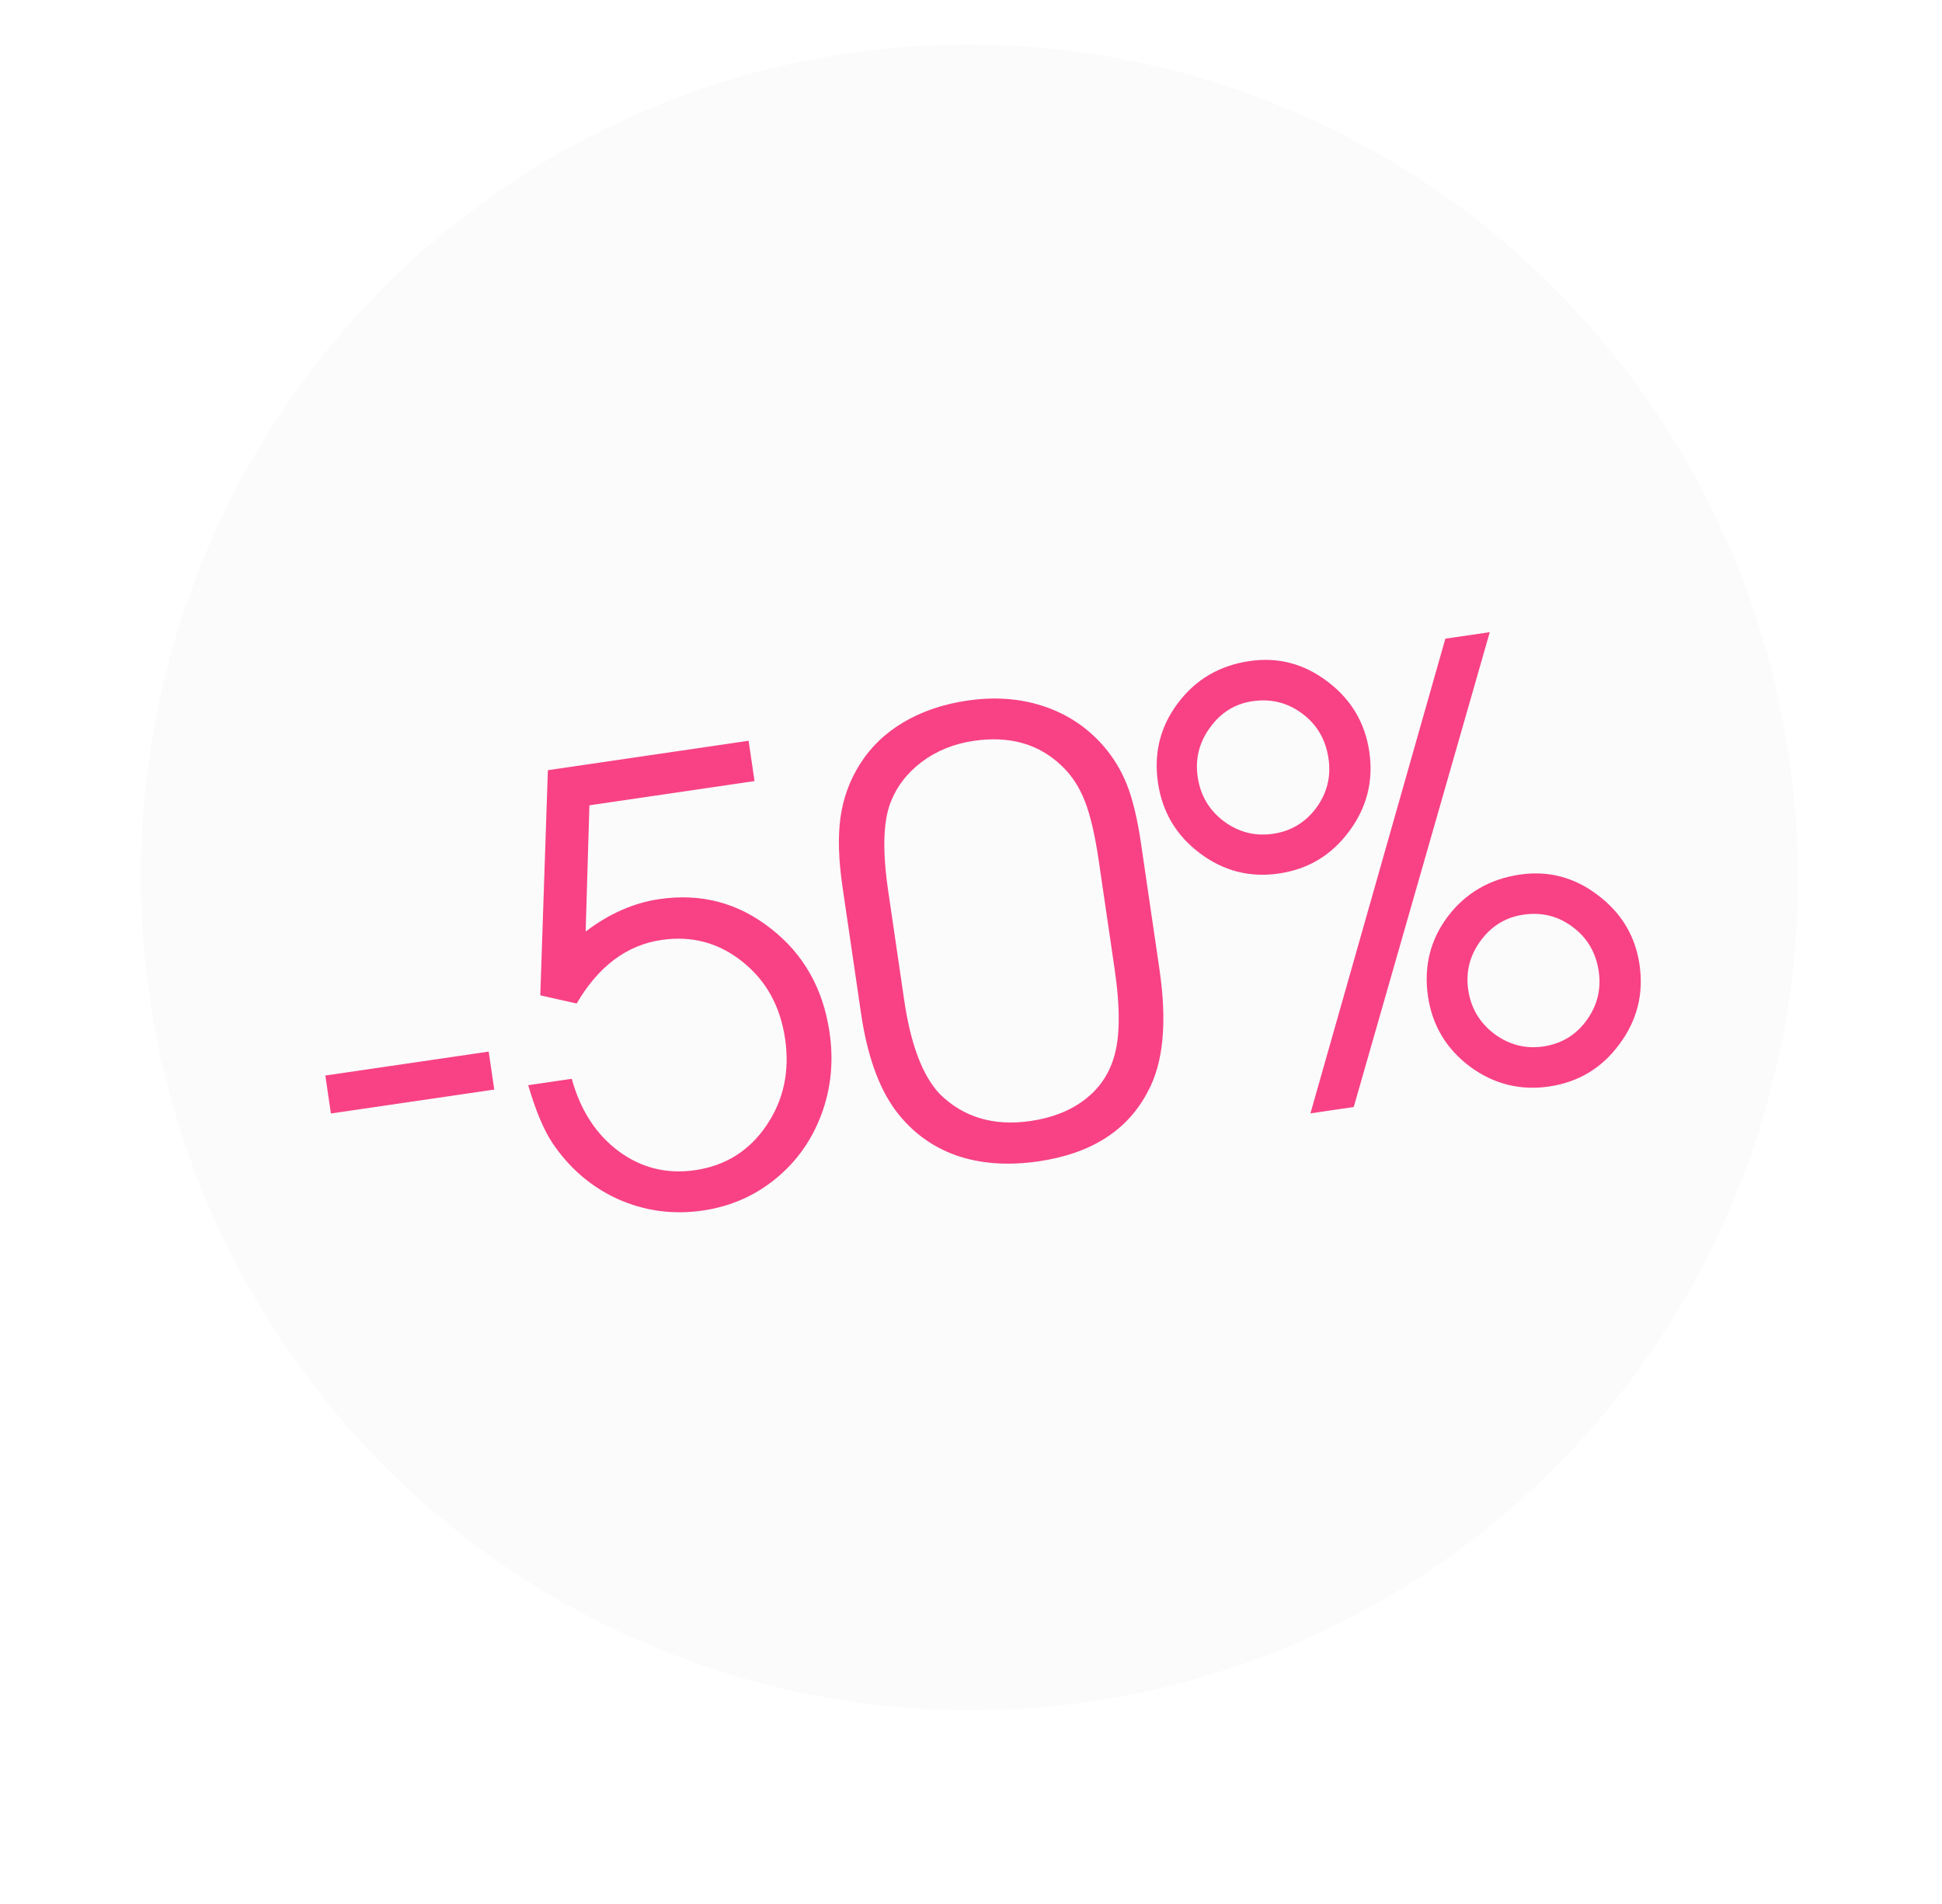 <?xml version="1.0" encoding="UTF-8"?> <svg xmlns="http://www.w3.org/2000/svg" width="51" height="50" viewBox="0 0 51 50" fill="none"><g filter="url(#filter0_ii_36_10)"><ellipse cx="25.458" cy="25.041" rx="21.755" ry="21.874" transform="rotate(-8.338 25.458 25.041)" fill="#FBFBFB"></ellipse></g><path d="M8.544 28.244C8.544 28.244 9.974 28.035 12.834 27.616C12.834 27.616 12.883 27.948 12.98 28.613C12.98 28.613 11.55 28.822 8.69 29.241C8.69 29.241 8.641 28.909 8.544 28.244ZM14.189 26.138C14.189 26.138 14.255 24.167 14.388 20.226C14.388 20.226 16.145 19.968 19.66 19.453C19.66 19.453 19.712 19.806 19.815 20.512C19.815 20.512 18.37 20.724 15.479 21.148C15.479 21.148 15.446 22.253 15.38 24.463C15.996 23.994 16.641 23.71 17.316 23.611C18.409 23.451 19.384 23.708 20.24 24.382C21.102 25.051 21.616 25.96 21.785 27.109C21.896 27.866 21.825 28.585 21.572 29.264C21.319 29.944 20.917 30.508 20.367 30.957C19.817 31.406 19.181 31.683 18.46 31.789C17.676 31.904 16.93 31.803 16.22 31.486C15.515 31.163 14.939 30.665 14.493 29.994C14.269 29.648 14.062 29.149 13.871 28.498L15.015 28.33C15.242 29.155 15.653 29.79 16.25 30.234C16.846 30.673 17.515 30.838 18.257 30.729C19.05 30.613 19.673 30.224 20.123 29.563C20.578 28.897 20.743 28.136 20.618 27.28C20.492 26.425 20.12 25.75 19.5 25.257C18.879 24.758 18.17 24.567 17.371 24.684C16.459 24.818 15.717 25.374 15.144 26.353L14.189 26.138ZM22.613 26.617C22.613 26.617 22.451 25.509 22.126 23.293C22.021 22.581 22.003 21.974 22.072 21.469C22.144 20.958 22.313 20.494 22.578 20.076C22.859 19.624 23.242 19.255 23.726 18.968C24.211 18.681 24.77 18.491 25.404 18.398C26.12 18.293 26.782 18.341 27.391 18.541C28.004 18.741 28.525 19.081 28.953 19.56C29.232 19.877 29.446 20.227 29.597 20.611C29.748 20.994 29.87 21.505 29.964 22.144L30.451 25.468C30.653 26.849 30.552 27.914 30.145 28.663C29.616 29.683 28.661 30.294 27.279 30.497C26.47 30.615 25.747 30.563 25.109 30.341C24.47 30.113 23.942 29.722 23.524 29.168C23.077 28.565 22.774 27.714 22.613 26.617ZM29.272 25.451L28.852 22.583C28.755 21.924 28.635 21.41 28.491 21.041C28.348 20.673 28.148 20.365 27.89 20.119C27.29 19.538 26.517 19.317 25.574 19.455C25.049 19.532 24.592 19.718 24.203 20.011C23.814 20.305 23.539 20.669 23.376 21.104C23.192 21.61 23.175 22.373 23.325 23.393L23.745 26.261C23.916 27.426 24.226 28.246 24.674 28.723C25.297 29.342 26.095 29.58 27.069 29.438C27.631 29.355 28.101 29.171 28.48 28.883C28.864 28.59 29.122 28.216 29.255 27.759C29.415 27.236 29.421 26.466 29.272 25.451ZM37.957 16.772C37.957 16.772 38.346 16.715 39.124 16.601C39.124 16.601 37.933 20.758 35.551 29.071C35.551 29.071 35.172 29.127 34.414 29.238C34.414 29.238 35.595 25.082 37.957 16.772ZM39.915 22.967C40.662 22.858 41.344 23.037 41.96 23.505C42.581 23.972 42.947 24.581 43.057 25.334C43.169 26.102 42.993 26.799 42.526 27.425C42.065 28.05 41.451 28.419 40.683 28.532C39.92 28.644 39.226 28.469 38.601 28.008C37.98 27.541 37.613 26.926 37.501 26.164C37.387 25.38 37.56 24.681 38.023 24.066C38.491 23.45 39.121 23.084 39.915 22.967ZM40.006 24.02C39.542 24.088 39.168 24.317 38.883 24.706C38.598 25.095 38.489 25.524 38.558 25.993C38.628 26.472 38.856 26.857 39.241 27.148C39.631 27.439 40.06 27.549 40.529 27.481C41.003 27.411 41.381 27.185 41.661 26.802C41.946 26.412 42.054 25.981 41.985 25.507C41.913 25.017 41.685 24.629 41.301 24.343C40.922 24.057 40.49 23.949 40.006 24.02ZM32.816 17.36C33.563 17.25 34.245 17.429 34.861 17.897C35.482 18.364 35.848 18.979 35.96 19.741C36.073 20.509 35.896 21.206 35.43 21.832C34.968 22.458 34.354 22.827 33.586 22.939C32.824 23.051 32.132 22.874 31.511 22.407C30.889 21.94 30.523 21.323 30.41 20.555C30.296 19.776 30.47 19.08 30.933 18.465C31.4 17.843 32.027 17.475 32.816 17.36ZM32.891 18.414C32.433 18.482 32.061 18.712 31.777 19.107C31.492 19.496 31.384 19.928 31.453 20.402C31.524 20.886 31.752 21.274 32.137 21.565C32.527 21.855 32.959 21.965 33.433 21.896C33.902 21.827 34.28 21.601 34.566 21.217C34.851 20.828 34.959 20.396 34.889 19.922C34.816 19.422 34.587 19.029 34.203 18.743C33.818 18.452 33.381 18.343 32.891 18.414Z" fill="#F84285"></path><defs><filter id="filter0_ii_36_10" x="3.697" y="1.167" width="43.52" height="45.748" filterUnits="userSpaceOnUse" color-interpolation-filters="sRGB"><feFlood flood-opacity="0" result="BackgroundImageFix"></feFlood><feBlend mode="normal" in="SourceGraphic" in2="BackgroundImageFix" result="shape"></feBlend><feColorMatrix in="SourceAlpha" type="matrix" values="0 0 0 0 0 0 0 0 0 0 0 0 0 0 0 0 0 0 127 0" result="hardAlpha"></feColorMatrix><feOffset dy="-2"></feOffset><feGaussianBlur stdDeviation="2"></feGaussianBlur><feComposite in2="hardAlpha" operator="arithmetic" k2="-1" k3="1"></feComposite><feColorMatrix type="matrix" values="0 0 0 0 0 0 0 0 0 0 0 0 0 0 0 0 0 0 0.25 0"></feColorMatrix><feBlend mode="normal" in2="shape" result="effect1_innerShadow_36_10"></feBlend><feColorMatrix in="SourceAlpha" type="matrix" values="0 0 0 0 0 0 0 0 0 0 0 0 0 0 0 0 0 0 127 0" result="hardAlpha"></feColorMatrix><feOffset></feOffset><feGaussianBlur stdDeviation="2.65"></feGaussianBlur><feComposite in2="hardAlpha" operator="arithmetic" k2="-1" k3="1"></feComposite><feColorMatrix type="matrix" values="0 0 0 0 1 0 0 0 0 1 0 0 0 0 1 0 0 0 1 0"></feColorMatrix><feBlend mode="normal" in2="effect1_innerShadow_36_10" result="effect2_innerShadow_36_10"></feBlend></filter></defs></svg> 